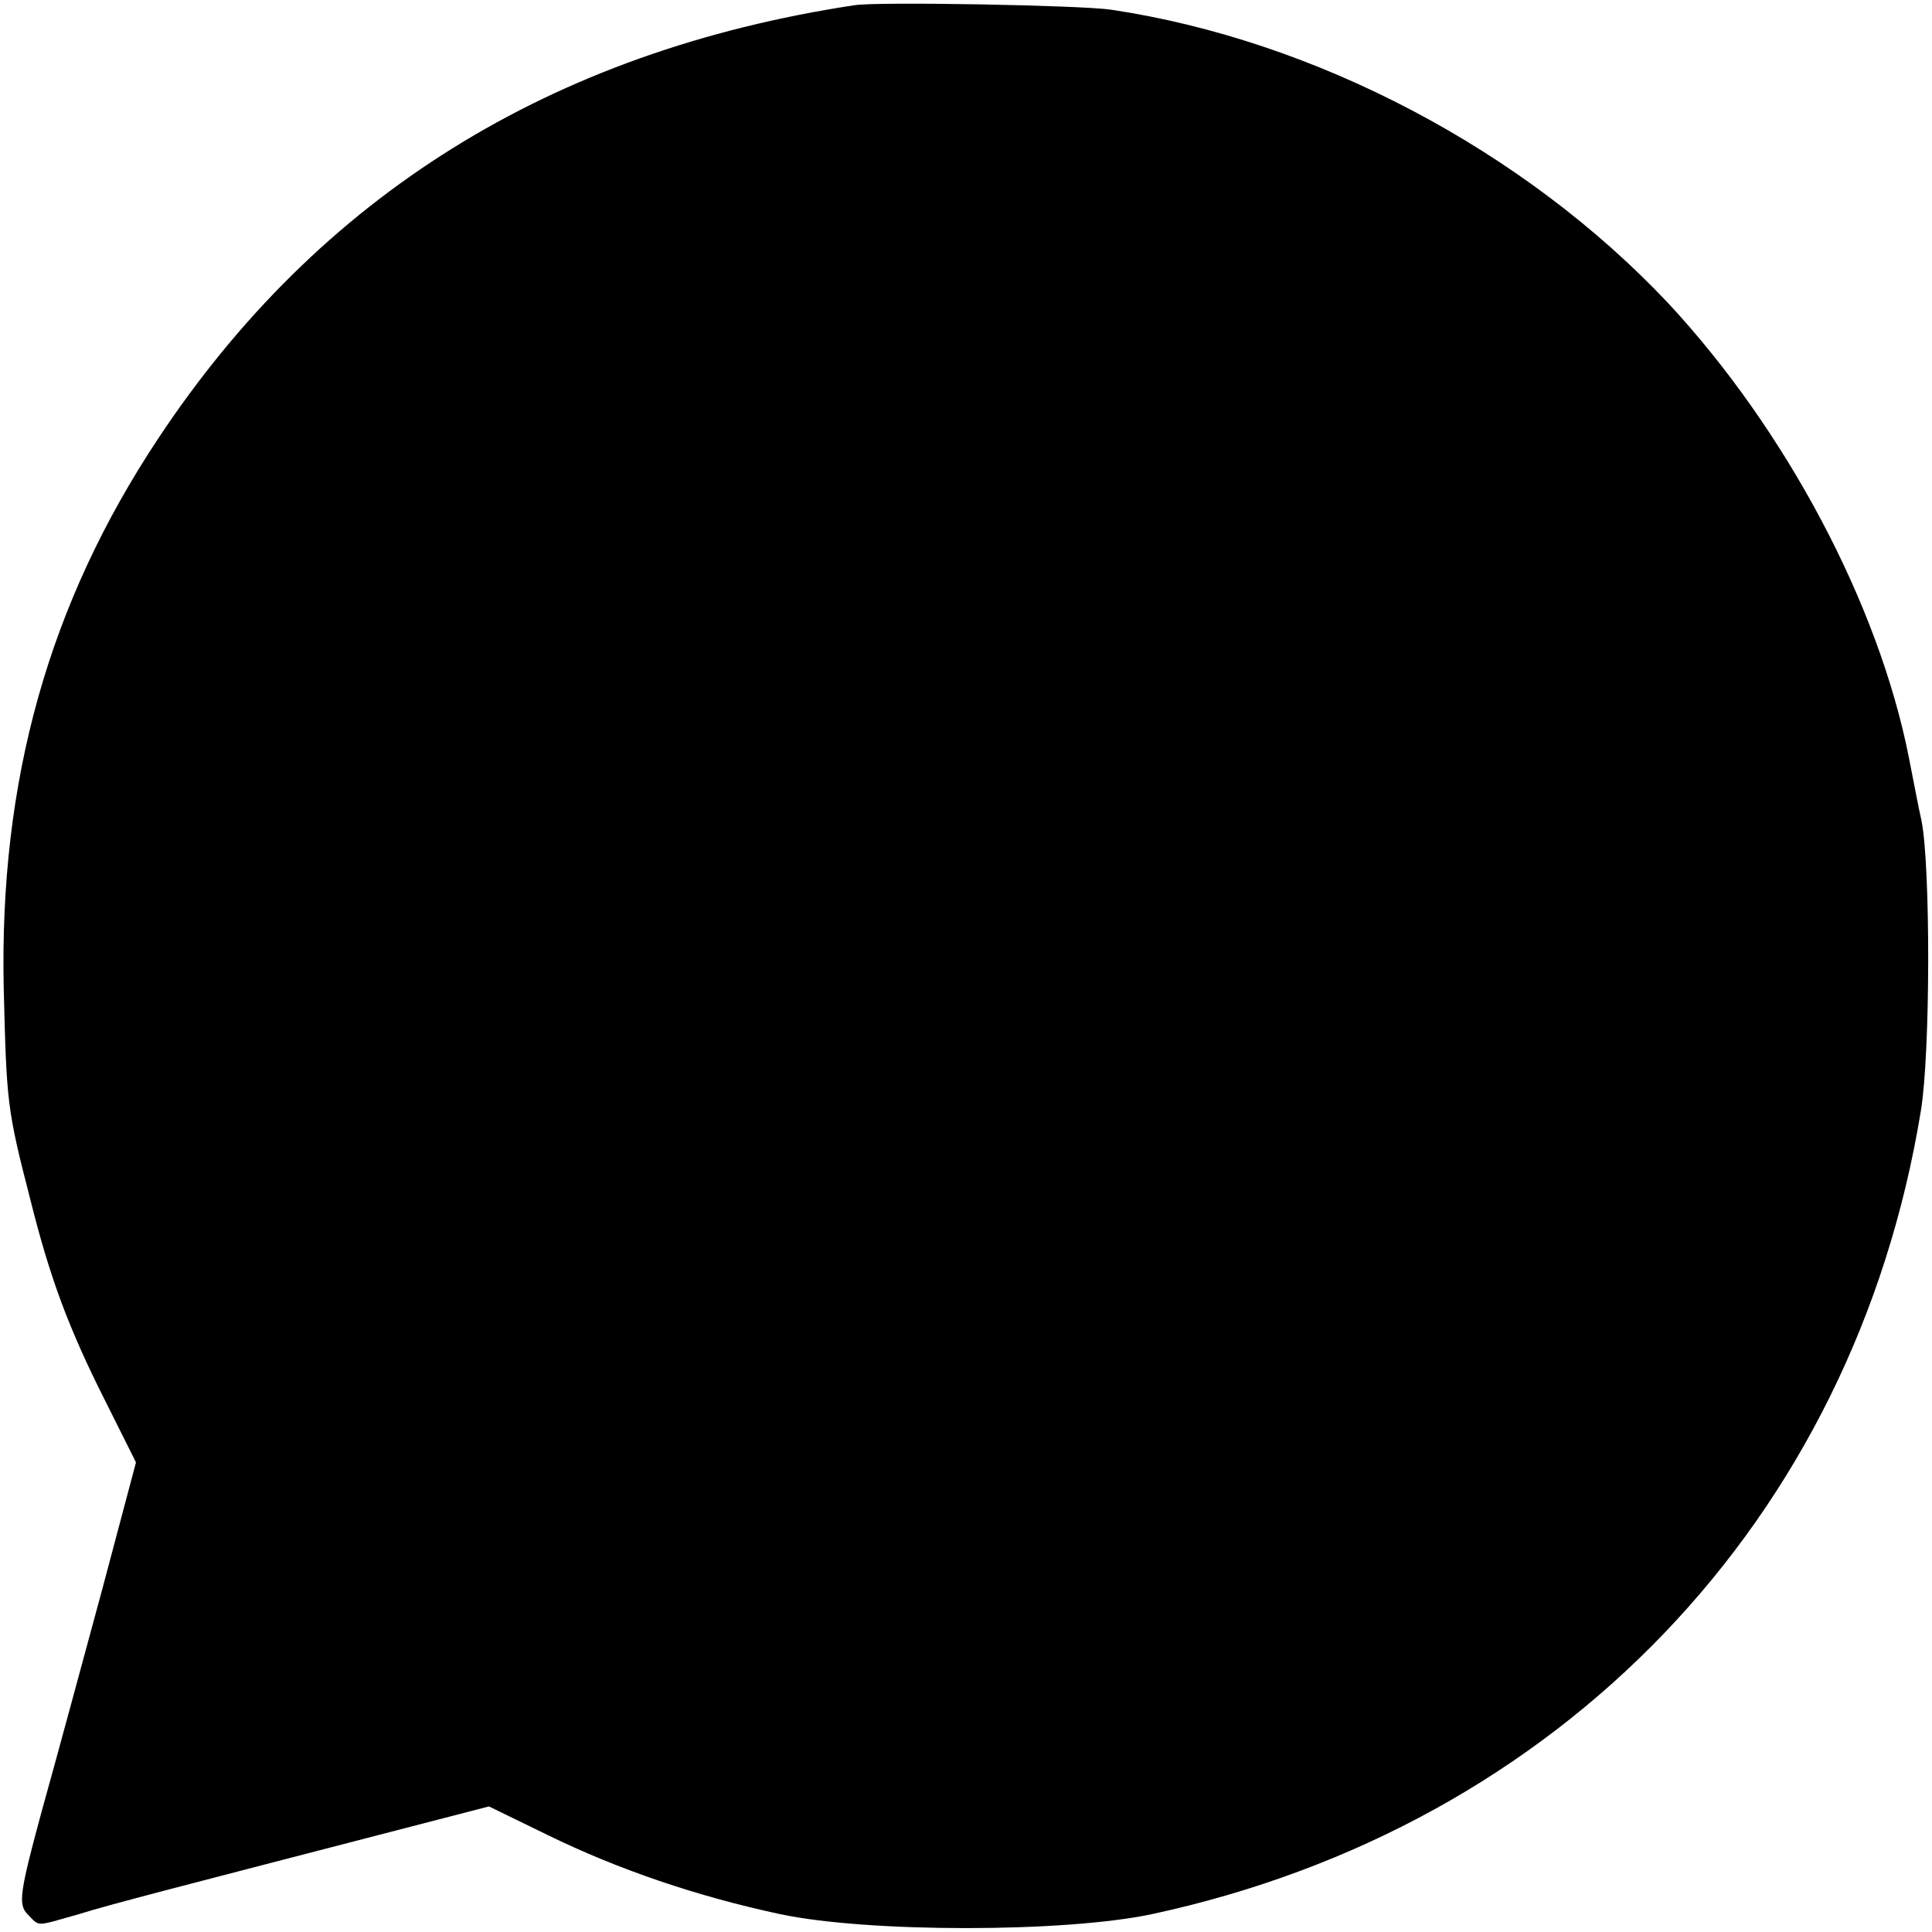 <?xml version="1.0" standalone="no"?>
<!DOCTYPE svg PUBLIC "-//W3C//DTD SVG 20010904//EN"
 "http://www.w3.org/TR/2001/REC-SVG-20010904/DTD/svg10.dtd">
<svg version="1.0" xmlns="http://www.w3.org/2000/svg"
 width="260pt" height="260pt" viewBox="0 0 260 260"
 preserveAspectRatio="xMidYMid meet">
<g transform="translate(0,260) scale(0.1,-0.1)"
fill="#000000" stroke="none">
<path d="M1150 2593 c-409 -62 -721 -257 -937 -583 -148 -223 -214 -461 -208
-740 4 -154 4 -161 36 -285 26 -104 51 -172 101 -271 l41 -82 -46 -173 c-26
-96 -62 -229 -81 -297 -29 -107 -32 -125 -19 -138 17 -17 9 -17 69 0 45 14
143 39 440 116 l112 29 78 -38 c96 -47 202 -83 314 -107 118 -25 382 -25 500
0 549 118 945 530 1035 1081 13 79 13 328 1 390 -4 17 -11 55 -17 85 -41 208
-166 442 -324 612 -194 206 -475 354 -750 395 -41 6 -314 11 -345 6z"/>
</g>
</svg>

